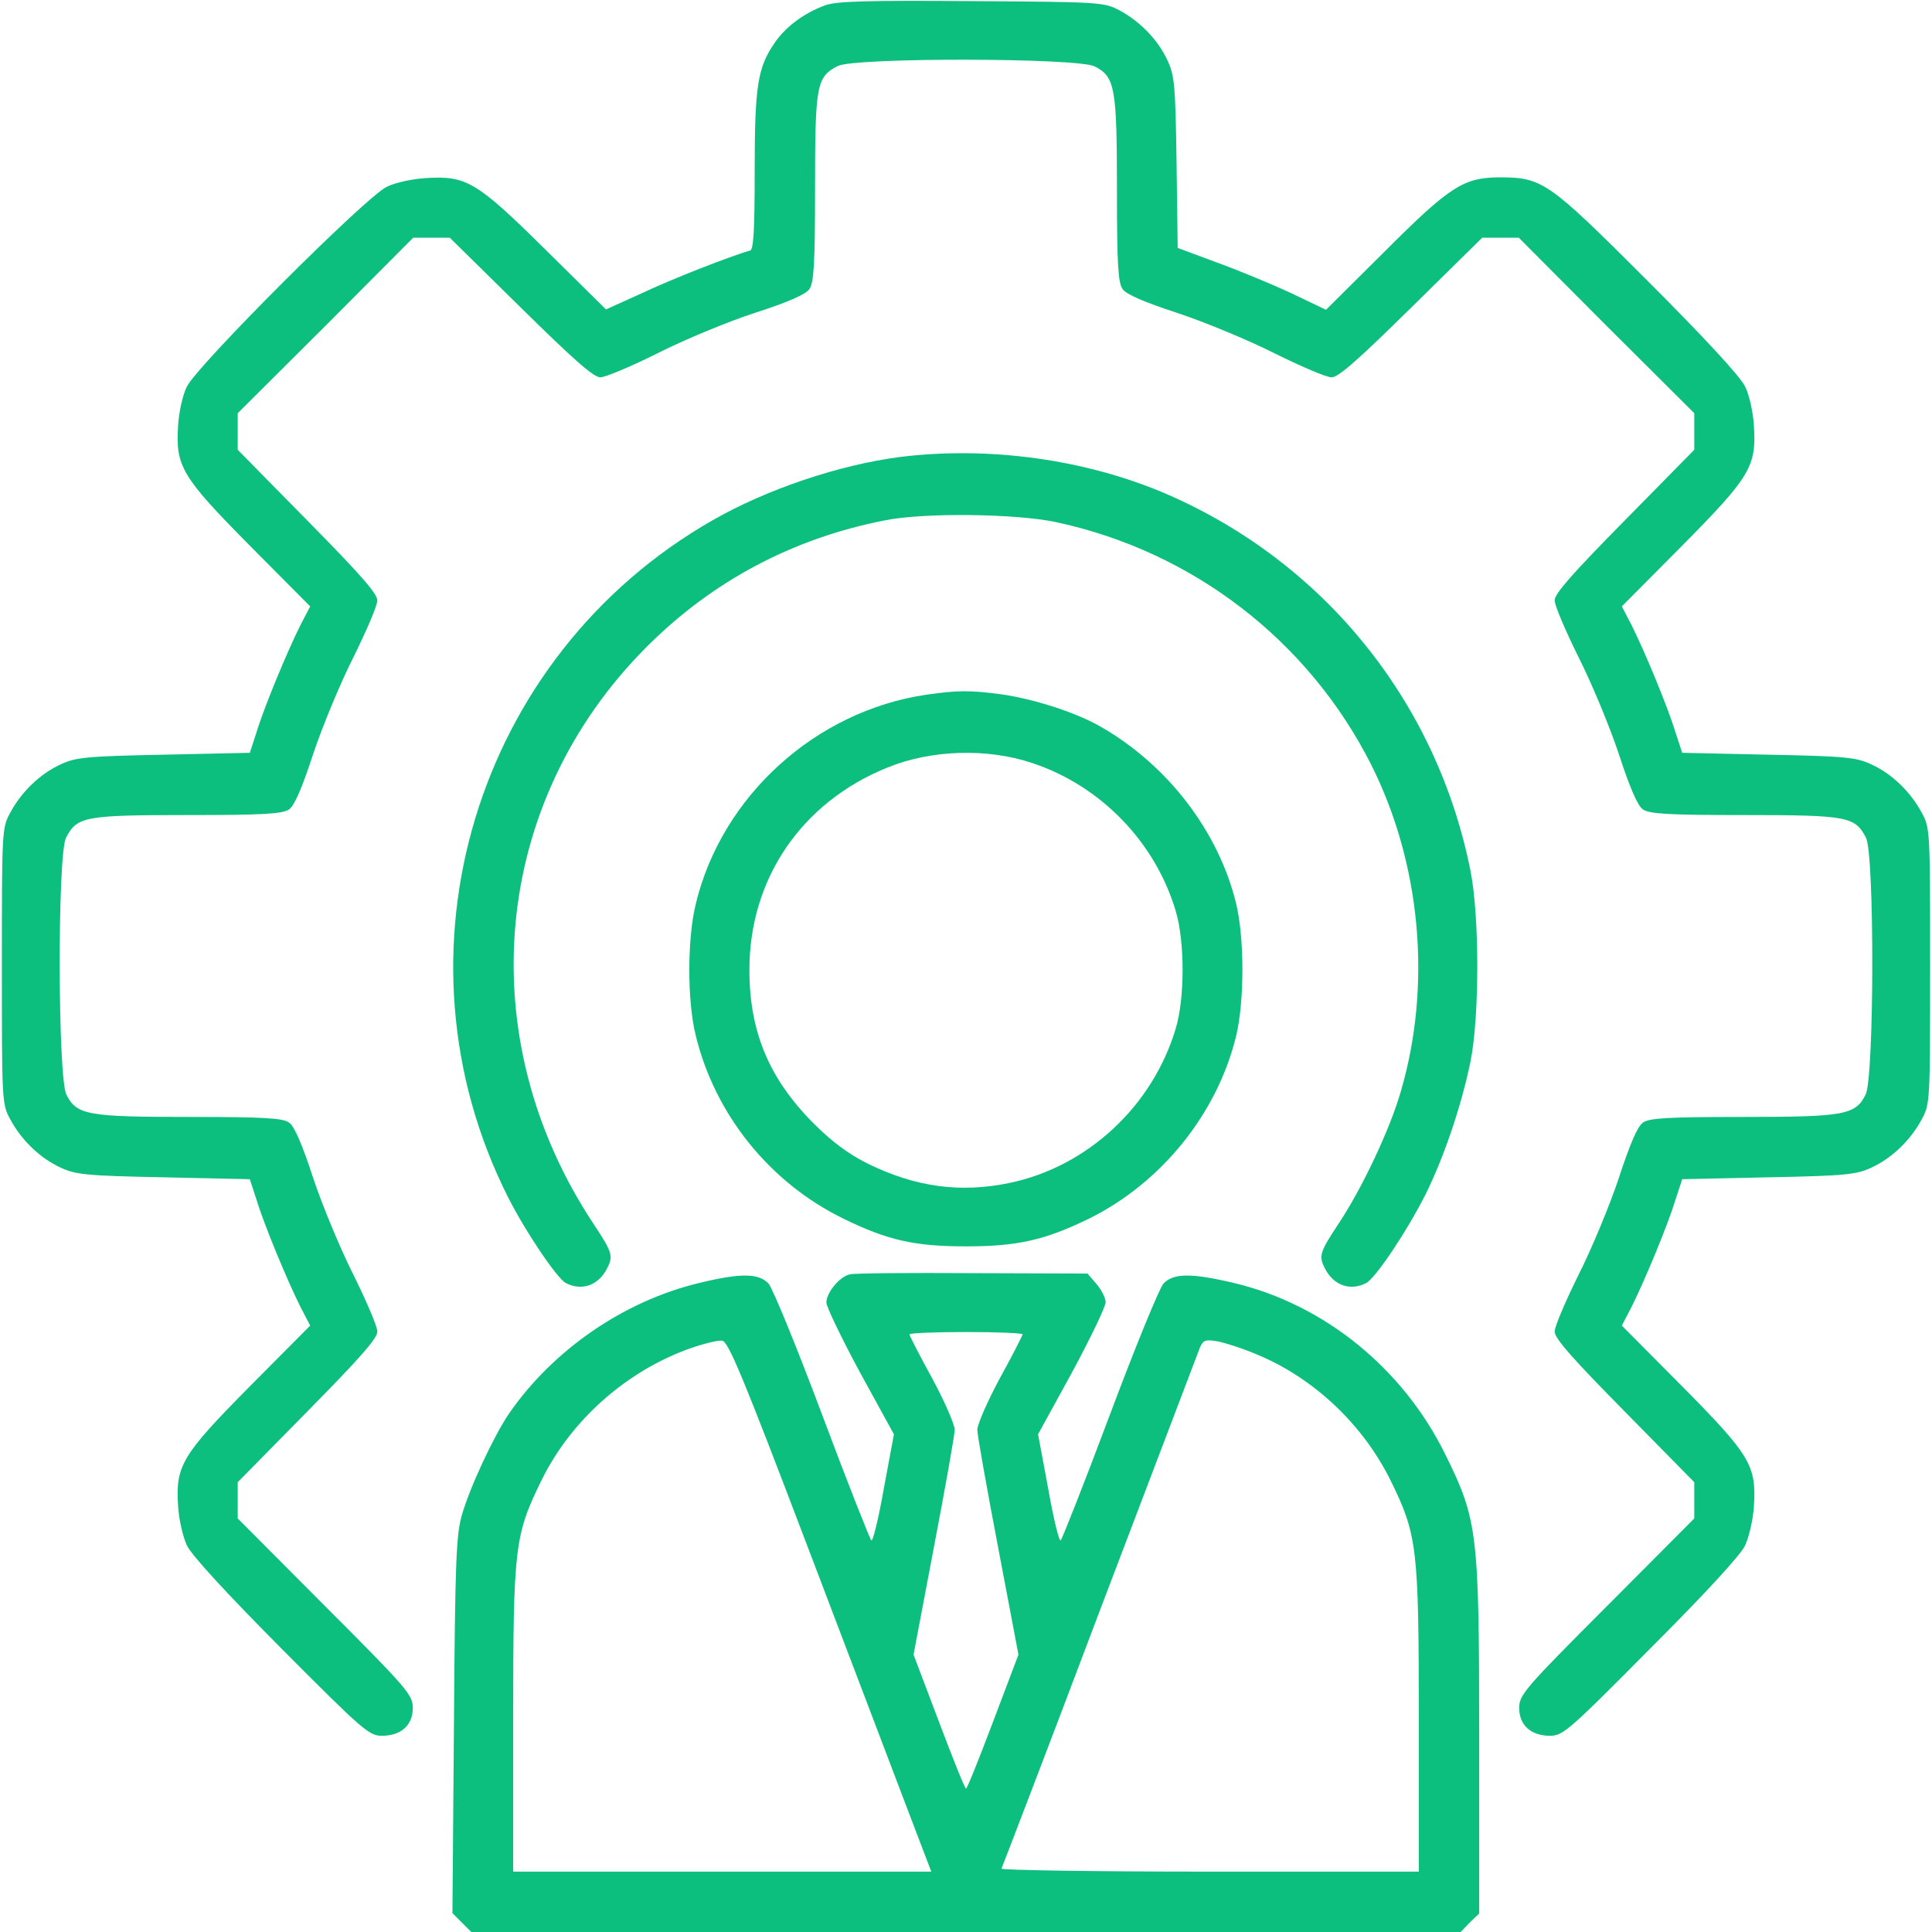 <svg version="1.2" baseProfile="tiny-ps" xmlns="http://www.w3.org/2000/svg" viewBox="0 0 512 512" width="512" height="512">
	<title>management-svg</title>
	<style>
		tspan { white-space:pre }
		.shp0 { fill: #0dbf7f } 
	</style>
	<g id="Layer">
		<path id="Layer" class="shp0" d="M218.7 1.4C213.2 3.4 208.3 7 205.4 11.2C200.8 17.8 200 22.6 200 45.2C200 61 199.7 66.1 198.8 66.4C194 67.7 177.9 74 170.1 77.7L160.6 82L144.6 66.2C126.3 48.1 123.6 46.5 112.8 47.2C109.3 47.4 104.7 48.4 102.5 49.5C97.1 52 52 97.1 49.5 102.5C48.4 104.7 47.4 109.3 47.2 112.8C46.5 123.6 48.1 126.3 66.2 144.6L82.2 160.7L79.6 165.7C76.1 172.7 70 187.4 68 194L66.2 199.5L43.4 200C22.9 200.4 20 200.7 16 202.6C10.6 205.1 5.7 209.8 2.7 215.4C0.5 219.4 0.5 220.3 0.5 256C0.5 291.7 0.5 292.6 2.7 296.6C5.7 302.2 10.6 306.9 16 309.4C20 311.3 22.9 311.6 43.4 312L66.2 312.5L68 318C70 324.6 76.1 339.3 79.6 346.3L82.2 351.3L66.2 367.4C48.1 385.7 46.5 388.4 47.2 399.2C47.4 402.7 48.5 407.3 49.5 409.5C50.6 412 60.1 422.3 74.5 436.8C96.1 458.5 97.8 460 101.2 460C106.3 460 109.4 457.2 109.4 452.6C109.4 449.2 108 447.5 86.2 425.7L63 402.4L63 397.6L63 392.8L81.5 374C95.2 360.1 100 354.7 100 352.9C100 351.5 97.1 344.8 93.7 337.9C90.2 331 85.4 319.4 83 312.2C80.1 303.3 78 298.4 76.6 297.5C75 296.3 69.9 296 50.2 296C23.3 296 20.3 295.5 17.6 290.1C15.3 285.7 15.2 226.4 17.5 222C20.4 216.4 22.4 216 49.7 216C69.8 216 74.9 215.7 76.6 214.5C78 213.6 80.1 208.7 83 199.8C85.4 192.6 90.2 181 93.7 174.1C97.1 167.2 100 160.5 100 159.1C100 157.3 95.2 151.9 81.5 138L63 119.2L63 114.4L63 109.5L86.3 86.3L109.5 63L114.4 63L119.2 63L138 81.5C151.8 95.1 157.3 100 159.1 100C160.4 100 167.3 97.1 174.3 93.6C181.4 90 193 85.2 200.1 82.9C208.8 80.1 213.6 78 214.5 76.6C215.7 74.9 216 69.8 216 49.7C216 22.4 216.4 20.4 222 17.5C226.4 15.2 285.7 15.3 290.1 17.6C295.5 20.3 296 23.3 296 50.2C296 69.9 296.3 75 297.5 76.6C298.4 78 303.3 80.1 312.2 83C319.4 85.4 331 90.2 337.9 93.7C344.8 97.1 351.5 100 352.9 100C354.7 100 360.1 95.2 374 81.5L392.8 63L397.6 63L402.5 63L425.7 86.3L449 109.5L449 114.4L449 119.2L430.5 138C416.8 151.9 412 157.3 412 159.1C412 160.5 414.9 167.2 418.3 174.1C421.8 181 426.6 192.6 429 199.8C431.9 208.7 434 213.6 435.4 214.5C437.1 215.7 442.2 216 462.3 216C489.6 216 491.6 216.4 494.5 222C496.8 226.4 496.7 285.7 494.4 290.1C491.7 295.5 488.7 296 461.8 296C442.1 296 437 296.3 435.4 297.5C434 298.4 431.9 303.3 429 312.2C426.6 319.4 421.8 331 418.3 337.9C414.9 344.8 412 351.5 412 352.9C412 354.7 416.8 360.1 430.5 374L449 392.8L449 397.6L449 402.4L425.8 425.7C404 447.5 402.6 449.2 402.6 452.6C402.6 457.2 405.7 460 410.8 460C414.2 460 415.9 458.5 437.5 436.7C451.9 422.3 461.4 412 462.5 409.5C463.5 407.3 464.6 402.7 464.8 399.2C465.5 388.4 463.9 385.7 445.8 367.4L429.8 351.3L432.4 346.3C435.9 339.3 442 324.6 444 318L445.8 312.5L468.6 312C489.1 311.6 492 311.3 496 309.4C501.4 306.9 506.3 302.2 509.3 296.6C511.5 292.6 511.5 291.7 511.5 256C511.5 220.3 511.5 219.4 509.3 215.4C506.3 209.8 501.4 205.1 496 202.6C492 200.7 489.1 200.4 468.6 200L445.8 199.5L444 194C442 187.4 435.9 172.7 432.4 165.7L429.8 160.7L445.8 144.6C463.9 126.3 465.5 123.6 464.8 112.8C464.6 109.3 463.6 104.7 462.5 102.5C461.4 100 451.9 89.7 436.6 74.4C410.1 47.9 408.8 47 397.1 47C387.8 47.1 384.1 49.5 367 66.6L351.4 82.1L342 77.6C336.8 75.2 327.9 71.5 322.3 69.5L312.1 65.7L311.8 43.1C311.5 22.7 311.3 20.1 309.4 16C306.9 10.6 302.2 5.7 296.6 2.7C292.6 0.6 291.5 0.5 257.5 0.3C229.9 0.1 221.7 0.3 218.7 1.4Z" />
		<path id="Layer" class="shp0" d="M238.5 121.1C222.4 123.2 203.3 129.6 188.8 137.9C126 173.8 102.1 252.7 134.6 317.2C139.3 326.5 147.5 338.6 149.9 340C154.1 342.2 158.5 340.7 160.8 336.3C162.6 332.9 162.3 331.9 157.4 324.5C124.5 275 130.2 212.6 171.4 171.4C188.8 154 210 142.7 234.5 137.9C244.8 135.8 269.4 136.1 280 138.4C316.2 146.2 346.8 169.8 363.4 202.7C376.5 228.8 379.5 260.8 371.3 289C368.4 299.2 361 314.9 354.6 324.5C349.7 331.9 349.4 332.9 351.2 336.3C353.5 340.7 357.9 342.2 362.1 340C364.6 338.6 372.8 326.4 377.8 316.5C382.7 306.6 387.3 293 389.7 281.3C392.1 269.3 392.1 243 389.7 230.8C380.8 186 350.9 149 309.1 130.9C287.7 121.7 262.1 118.2 238.5 121.1Z" />
		<path id="Layer" fill-rule="evenodd" class="shp0" d="M265.4 184C274.3 185.3 285.4 188.9 291.9 192.7C309.6 202.9 323 220.5 327.6 239.5C329.8 248.7 329.8 265.3 327.6 274.5C322.6 295.1 307.8 313.5 288.5 323C276.8 328.7 269.5 330.3 256 330.3C242.4 330.3 235.2 328.7 223.4 322.9C204 313.4 189.5 295.4 184.4 274.5C182.1 265.4 182.1 248.8 184.4 239.5C191.3 210.9 216.2 188.4 245.5 184.1C254 182.9 256.9 182.9 265.4 184ZM235.2 203.4C212.4 212.6 198.6 232.9 198.6 257C198.6 273.4 203.8 285.8 215.5 297.6C220.5 302.6 224.8 305.8 230 308.4C242.7 314.6 254.5 316.2 267.5 313.5C288.2 309.2 305.5 293.1 311.6 272.5C314 264.5 314 249.6 311.6 241.5C306.2 223.2 291.7 208.2 273.5 202.2C261.6 198.2 246.7 198.7 235.2 203.4Z" />
		<path id="Layer" fill-rule="evenodd" class="shp0" d="M257.8 337.4L288.2 337.5L290.6 340.3C291.9 341.8 293 344 293 345.1C293 346.3 289 354.6 284.1 363.7L275.1 380.1L277.8 394.6C279.2 402.5 280.7 408.7 281.1 408.2C281.5 407.8 287.4 392.9 294.1 375C300.8 357.1 307.2 341.5 308.3 340.2C310.9 337.4 315.6 337.3 327 340C351 345.7 371.9 362.7 383.1 385.6C391.6 402.8 392 406.3 392 460.8L392 507.1L389.5 509.5L387.1 512L124.9 512L119.9 507L120.3 457.2C120.6 413.4 120.9 406.8 122.4 401.5C124.6 393.9 130.9 380.5 134.9 374.6C146.6 357.7 165.3 344.8 185.3 340C196.4 337.3 201.1 337.4 203.7 340.2C204.8 341.5 211.2 357.1 217.9 375C224.6 392.9 230.5 407.8 230.9 408.2C231.3 408.7 232.8 402.5 234.2 394.6L236.9 380.1L227.9 363.7C223 354.6 219 346.3 219 345.2C219 342.5 222.6 338.2 225.3 337.7C226.5 337.4 241.2 337.3 257.8 337.4ZM256 353C247.8 353 241 353.3 241 353.6C241 353.9 243.7 359.2 247 365.2C250.3 371.3 253 377.5 253 378.9C253 380.3 250.5 394.3 247.5 410L242.1 438.5L248.8 456.2C252.5 466 255.7 474 256 474C256.3 474 259.5 466 263.2 456.2L269.9 438.5L264.5 410C261.5 394.3 259 380.3 259 378.9C259 377.5 261.7 371.3 265 365.2C268.3 359.2 271 353.9 271 353.6C271 353.3 264.3 353 256 353ZM191.4 355.3C190.4 355.1 186.4 356.1 182.7 357.4C166 363.4 151.4 376.3 143.6 392.1C136.4 406.8 136 409.5 136 455.7L136 496L246.8 496L240.2 478.7C236.6 469.3 224.6 437.6 213.5 408.5C197 365.1 193 355.5 191.4 355.3ZM322.8 355.5C319.5 354.9 318.9 355.1 318 357.1C317.5 358.4 305.5 389.9 291.4 427C277.4 464.1 265.6 494.8 265.4 495.2C265.1 495.6 289.9 496 320.4 496L376 496L376 456.1C376 410.2 375.6 406.8 368.6 392.5C361.3 377.6 348.2 365.2 333.2 359C329.5 357.4 324.8 355.9 322.8 355.5Z" />
	</g>
</svg>